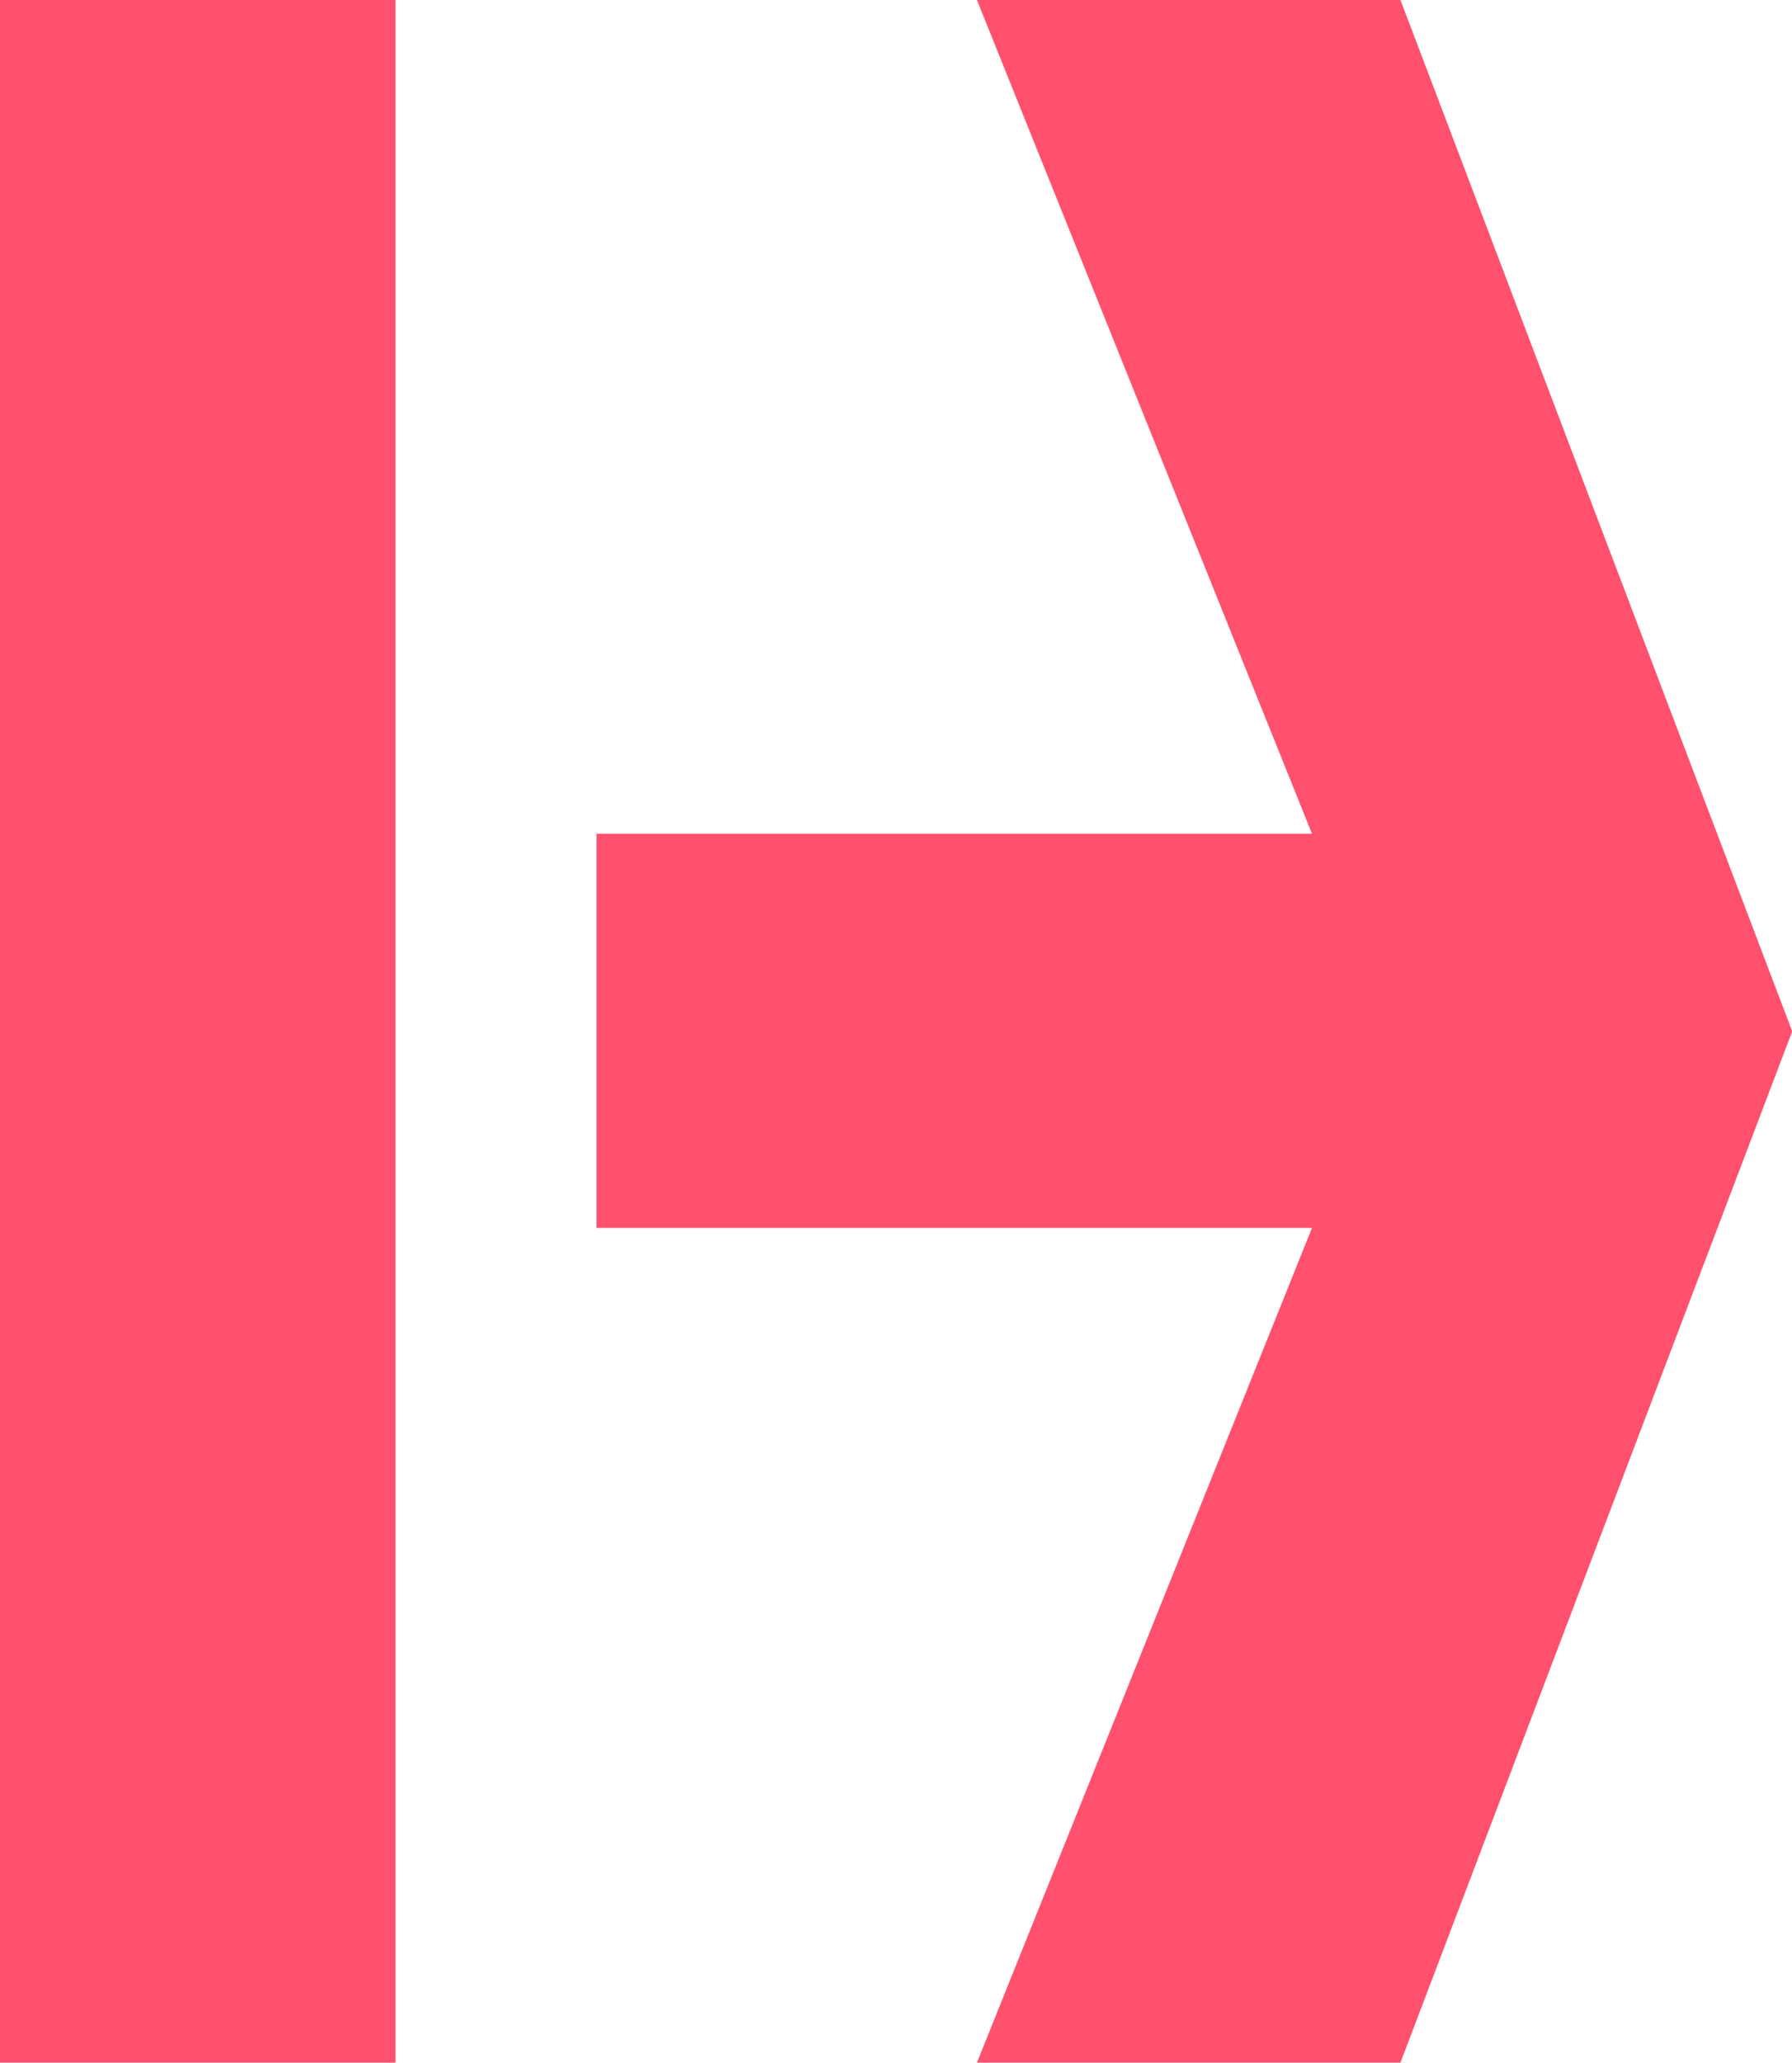 <?xml version="1.0" encoding="UTF-8"?>
<svg xmlns="http://www.w3.org/2000/svg" viewBox="0 0 86.91 100"><defs><style>.cls-1{fill:#ff506e;}</style></defs><g id="Helmholtz-Munich-Logo-Arrow-Symbol"><g id="Aroow_Symbol_Red" data-name="Aroow Symbol Red"><path id="Aroow_Symbol_Red-2" data-name="Aroow Symbol Red" class="cls-1" d="M67.92,0H47.38L63.63,40.42H28.93V59.53h34.7L47.38,100H67.92l19-50ZM19.18,100H0V0H19.18Z"/></g></g></svg>